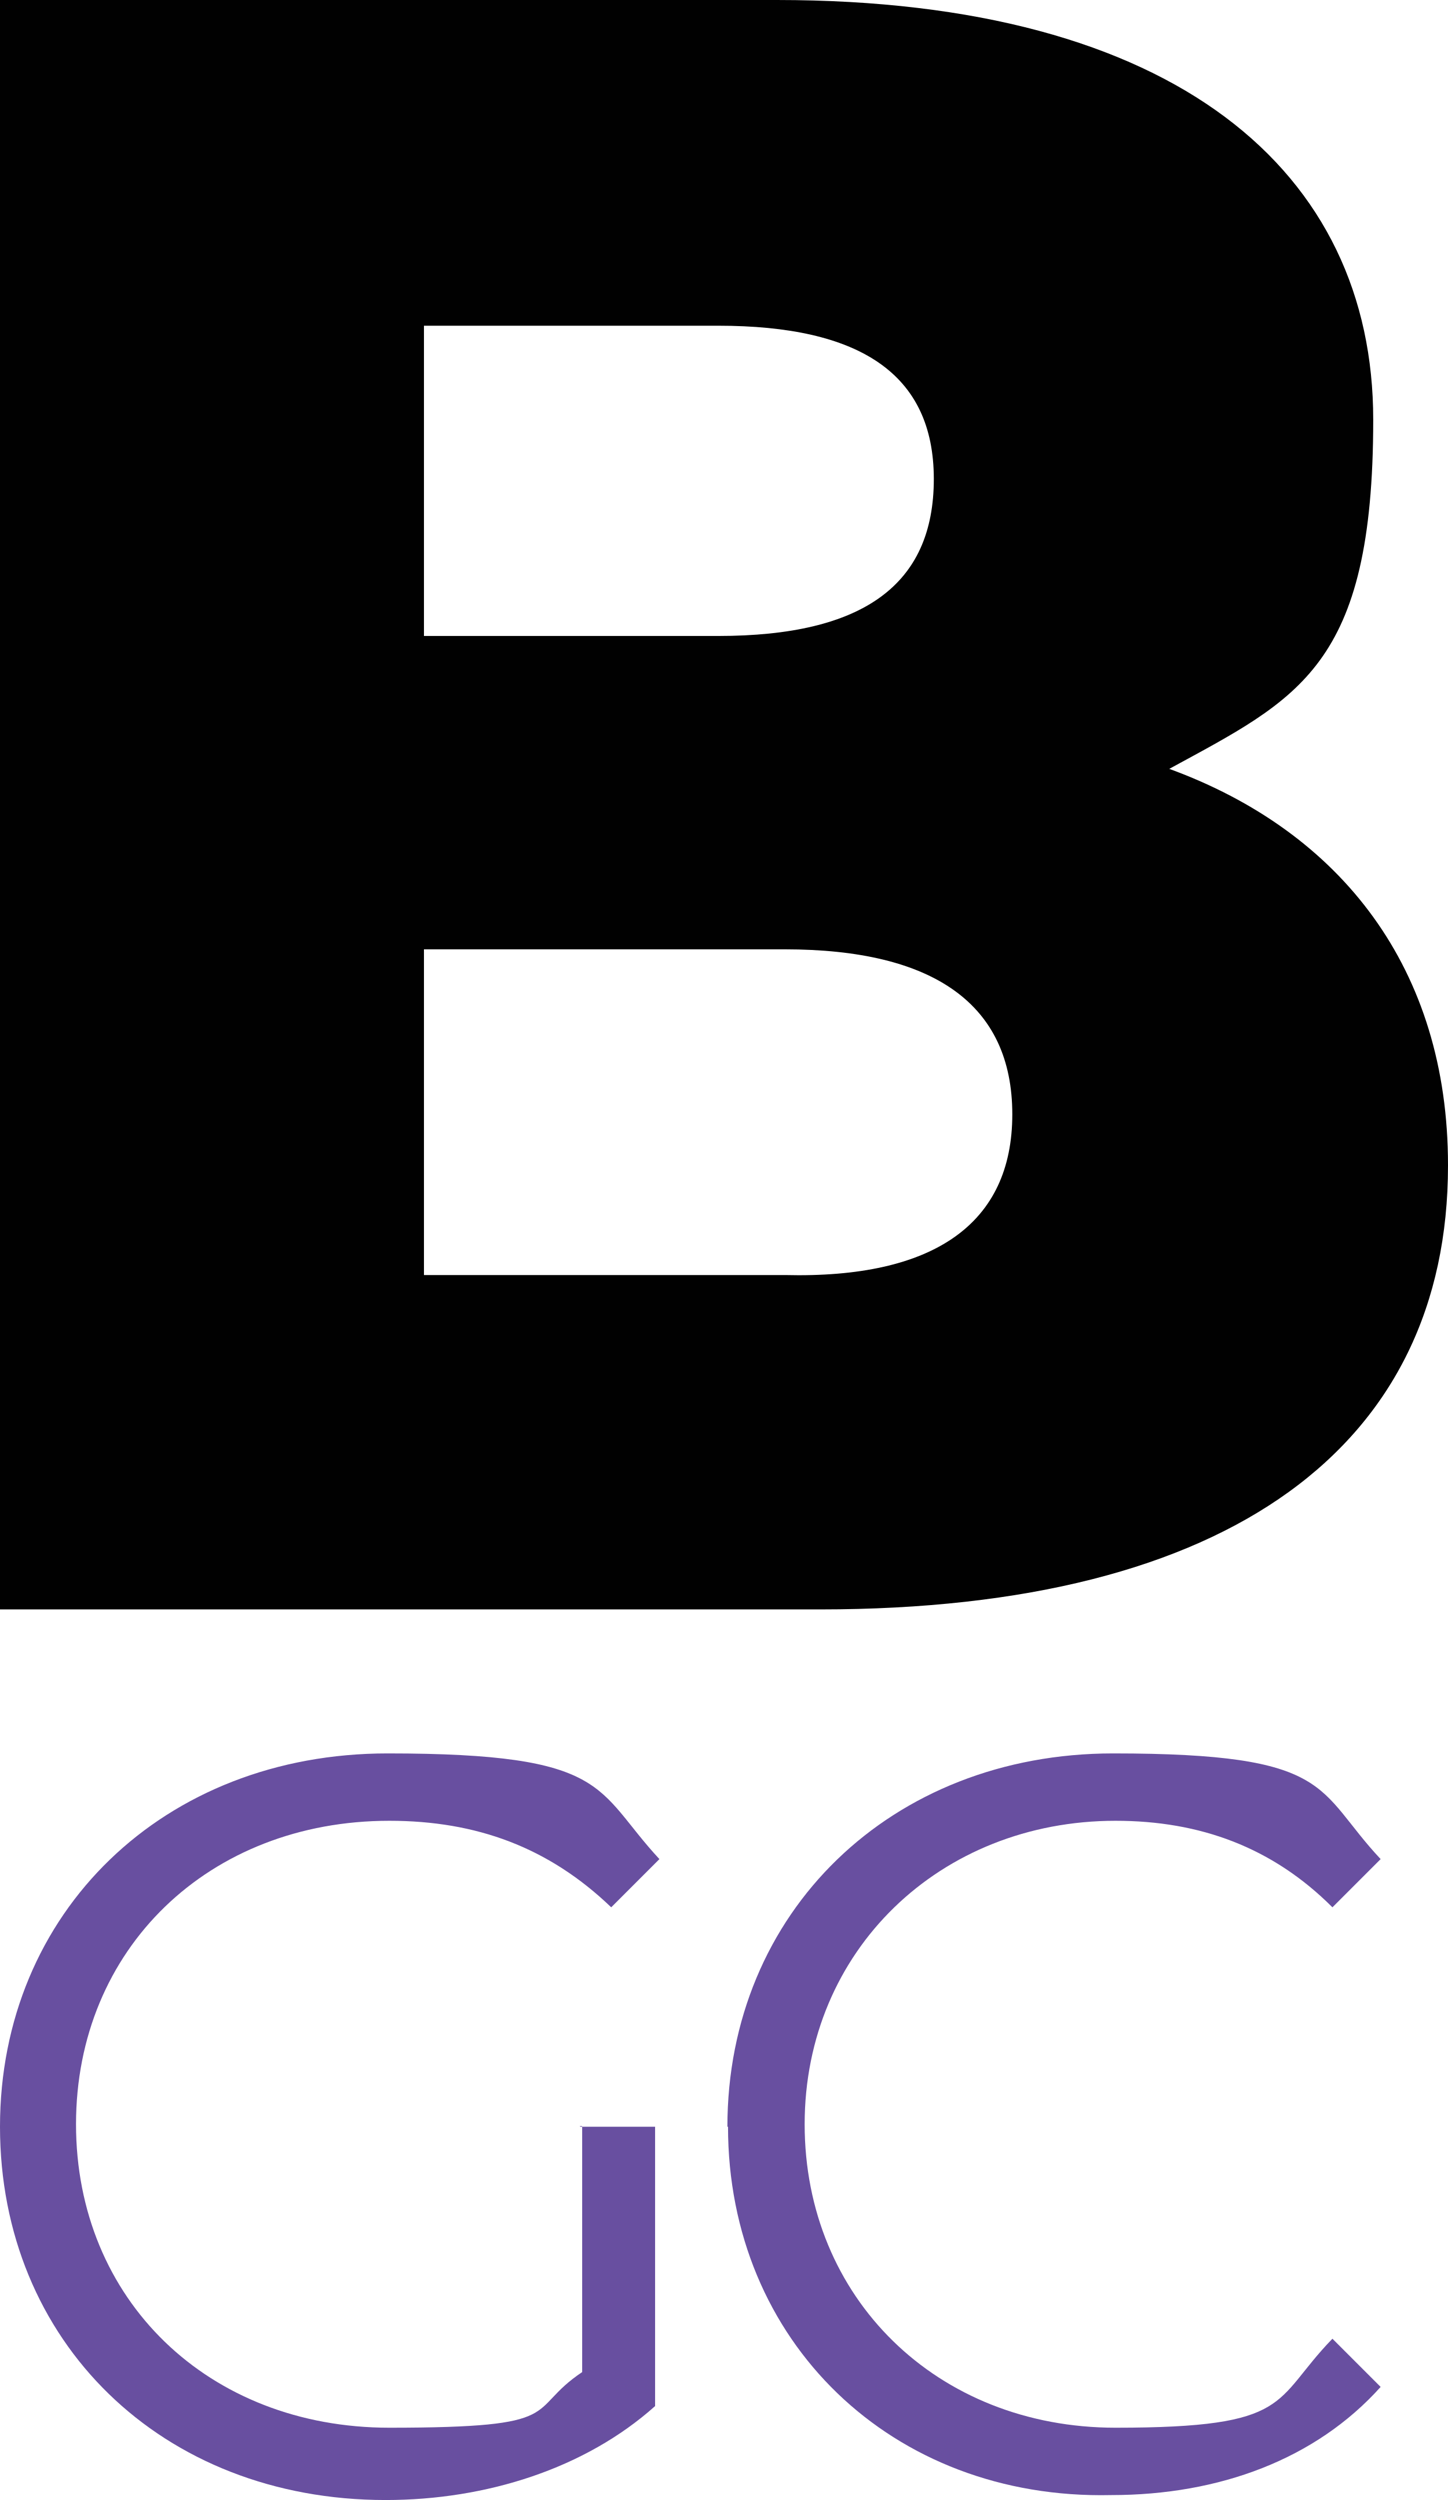 <?xml version="1.0" encoding="UTF-8"?>
<svg id="a" data-name="Layer 1" xmlns="http://www.w3.org/2000/svg" viewBox="0 0 234.3 404.5">
  <path d="m234.3,188.6c0,45.1-34.9,71.8-101.6,71.8H0V0h125.7c64.8,0,96.5,27.9,96.5,67.9s-12.1,45.1-33,56.5c27.9,10.2,45.1,32.4,45.1,64.1ZM68.6,52.7v50.2h47.6c23.5,0,34.9-8.3,34.9-25.4s-12.1-24.8-34.9-24.8h-47.6Zm95.2,127.6c0-17.8-12.7-26.7-36.8-26.7h-58.4v52.7h58.4c24.1.6,36.8-8.3,36.8-26Z" style="fill: #010101; stroke-width: 0px;"/>
  <path d="m93.9,344.1h12.1v45.2c-11.3,10.1-27.3,15.2-43.6,15.2C26.1,404.5,0,378.8,0,344.1s26.5-60.4,62.7-60.4,33.5,5.8,44,17.1l-7.8,7.8c-10.1-9.7-21.8-14-35.9-14-29.2,0-50.7,20.7-50.7,49.1s21.4,49.1,50.7,49.1,21.8-2.7,31.2-9v-39.8h-.4Z" style="fill: #684fa0; stroke-width: 0px;"/>
  <path d="m117.7,344.1c0-34.7,26.5-60.4,62.4-60.4s32.7,5.8,43.3,17.1l-7.8,7.8c-9.7-9.7-21.4-14-35.1-14-28.4,0-50.3,21-50.3,49.1s21.4,49.1,50.3,49.1,25.3-4.3,35.1-14.4l7.8,7.8c-10.5,11.7-26.1,17.5-43.6,17.5-35.5.8-62-24.9-62-59.6Z" style="fill: #684fa0; stroke-width: 0px;"/>
</svg>